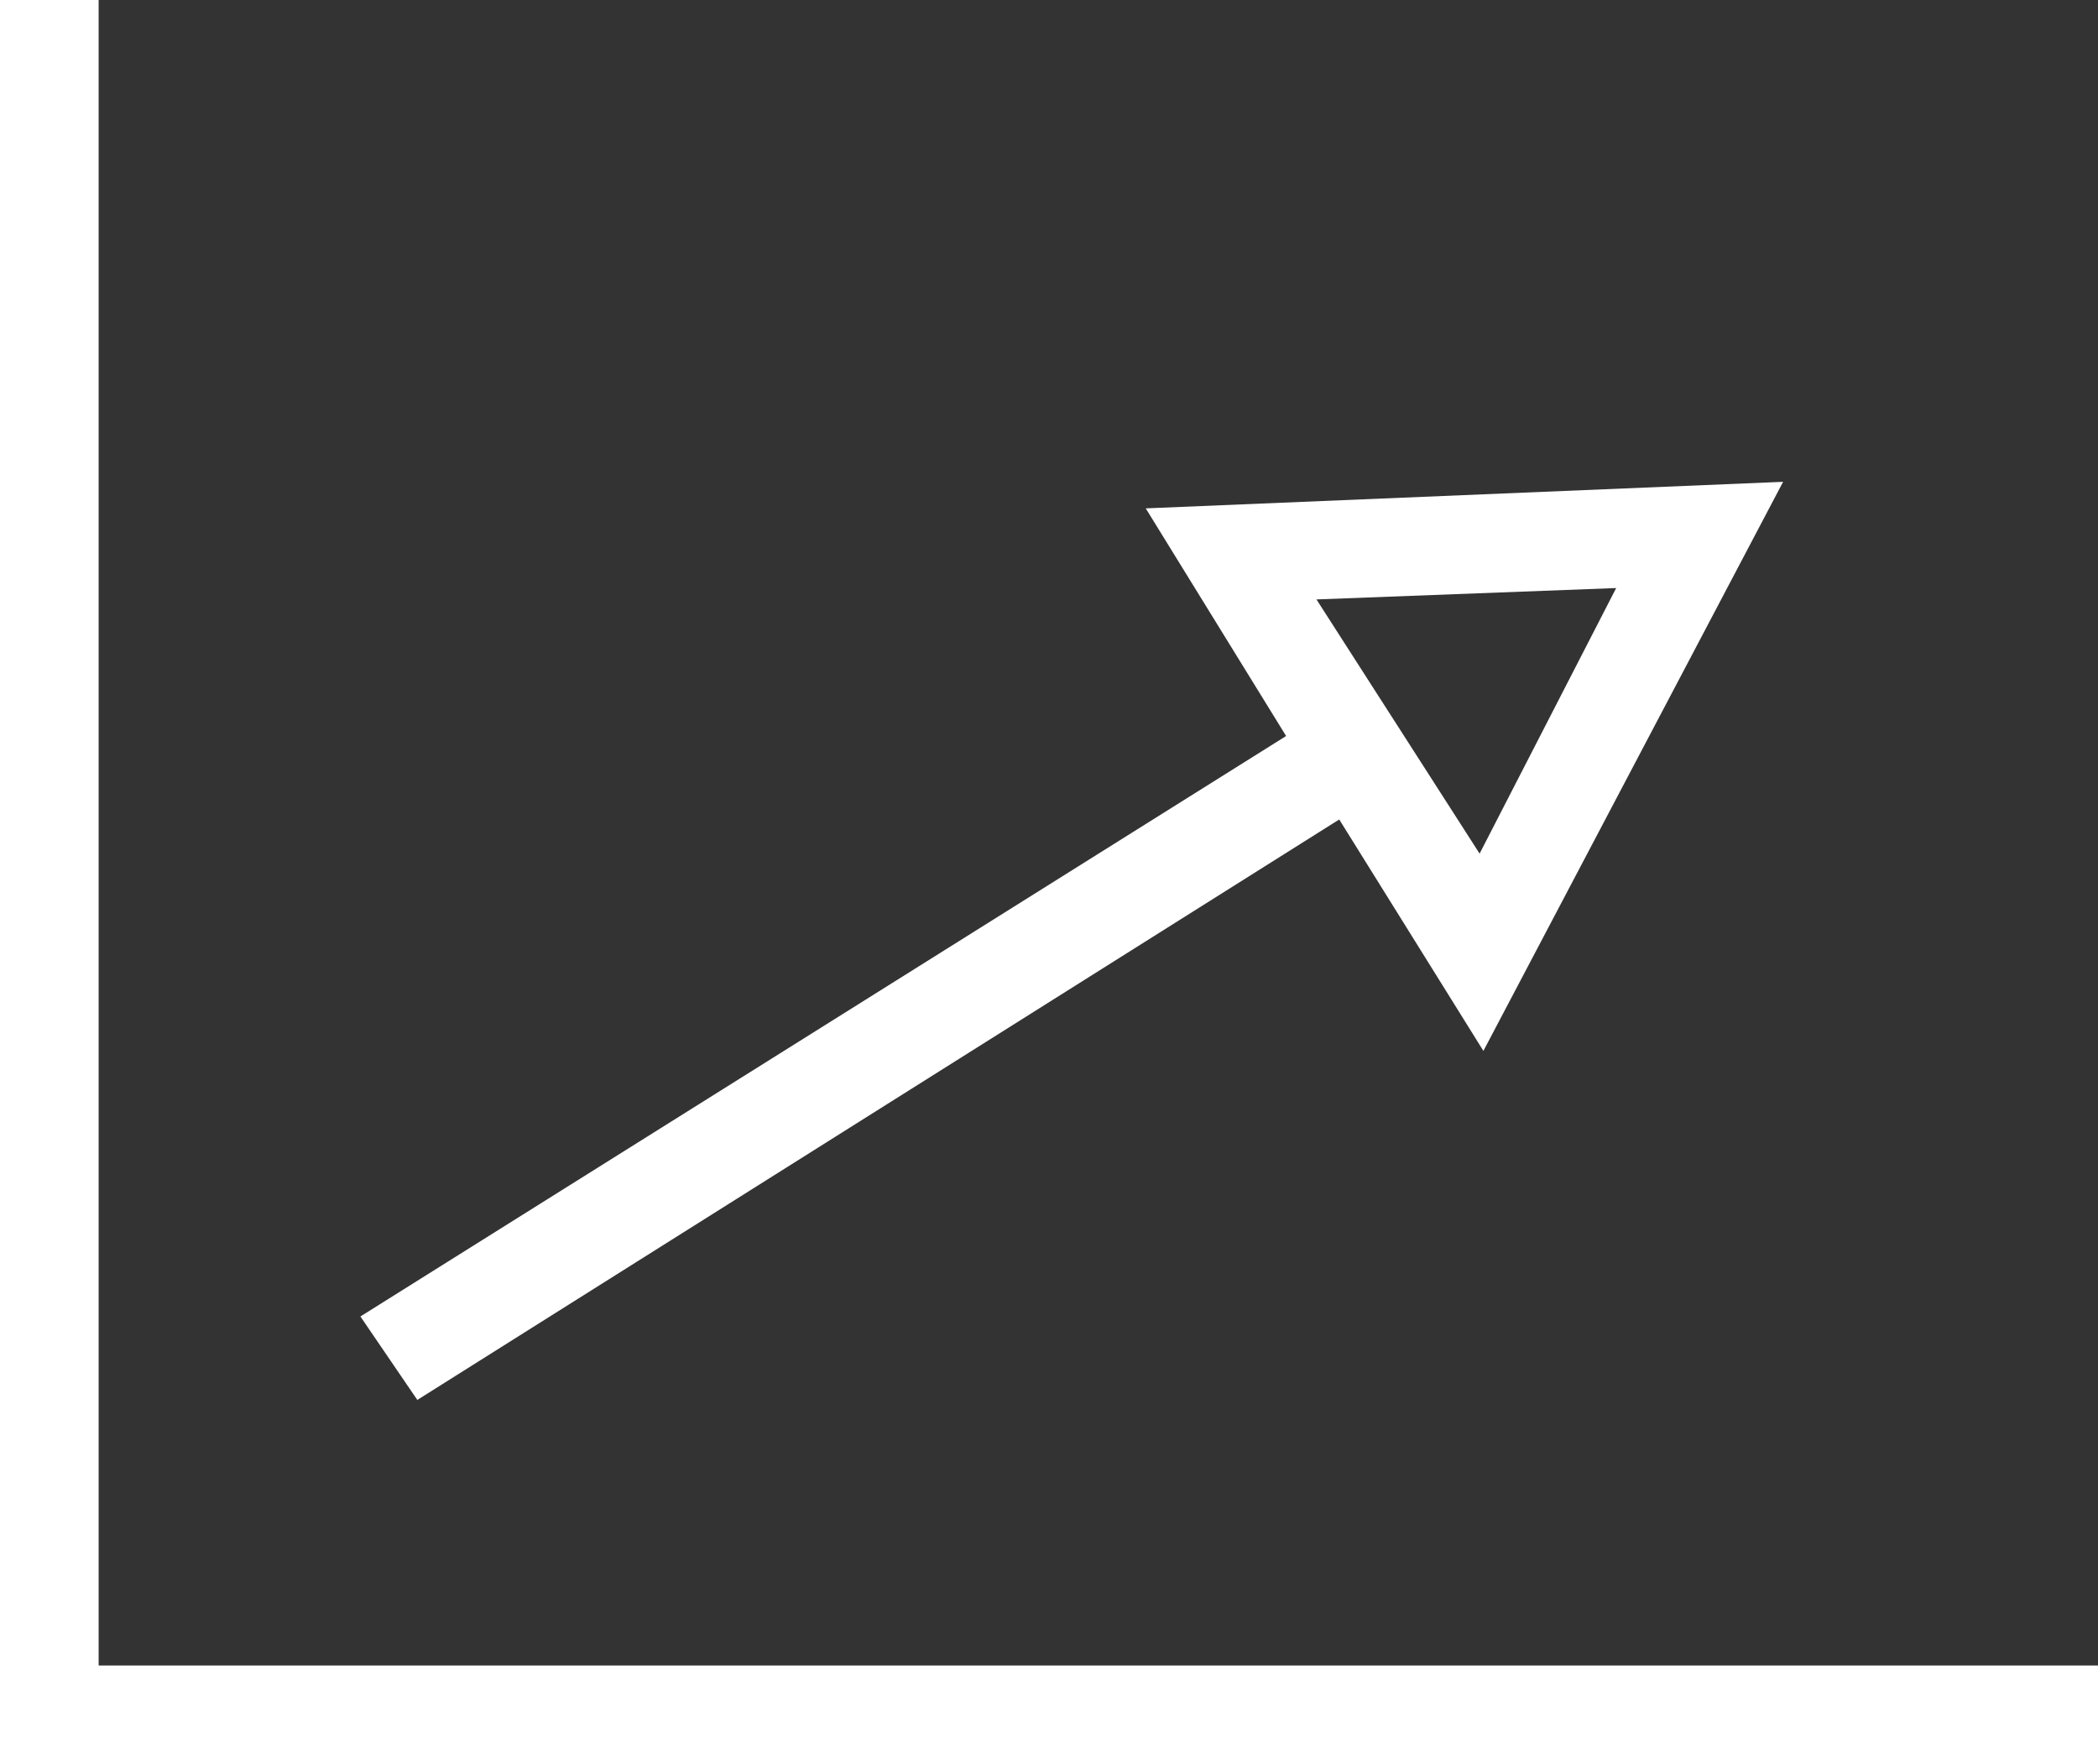 <svg xmlns="http://www.w3.org/2000/svg" viewBox="0 0 55.3 46.5"><rect x="0" y="0" width="55.3" height="46.5" fill="#333333" stroke="none"/><defs><style>.cls-1{fill:#fff;}</style></defs><title>iconGraph1</title><g id="Layer_2" data-name="Layer 2"><g id="Layer_1-2" data-name="Layer 1"><polygon class="cls-1" points="2.6 43.9 2.6 0 0 0 0 46.5 55.3 46.5 55.3 43.9 2.6 43.9"/><path class="cls-1" d="M11,36.9,35.3,21.6l3.8,6.1,7.9-15-16.8.7,3.7,6L9.5,34.7ZM42.6,15.5l-3.6,7-4.3-6.7Z"/></g></g></svg>